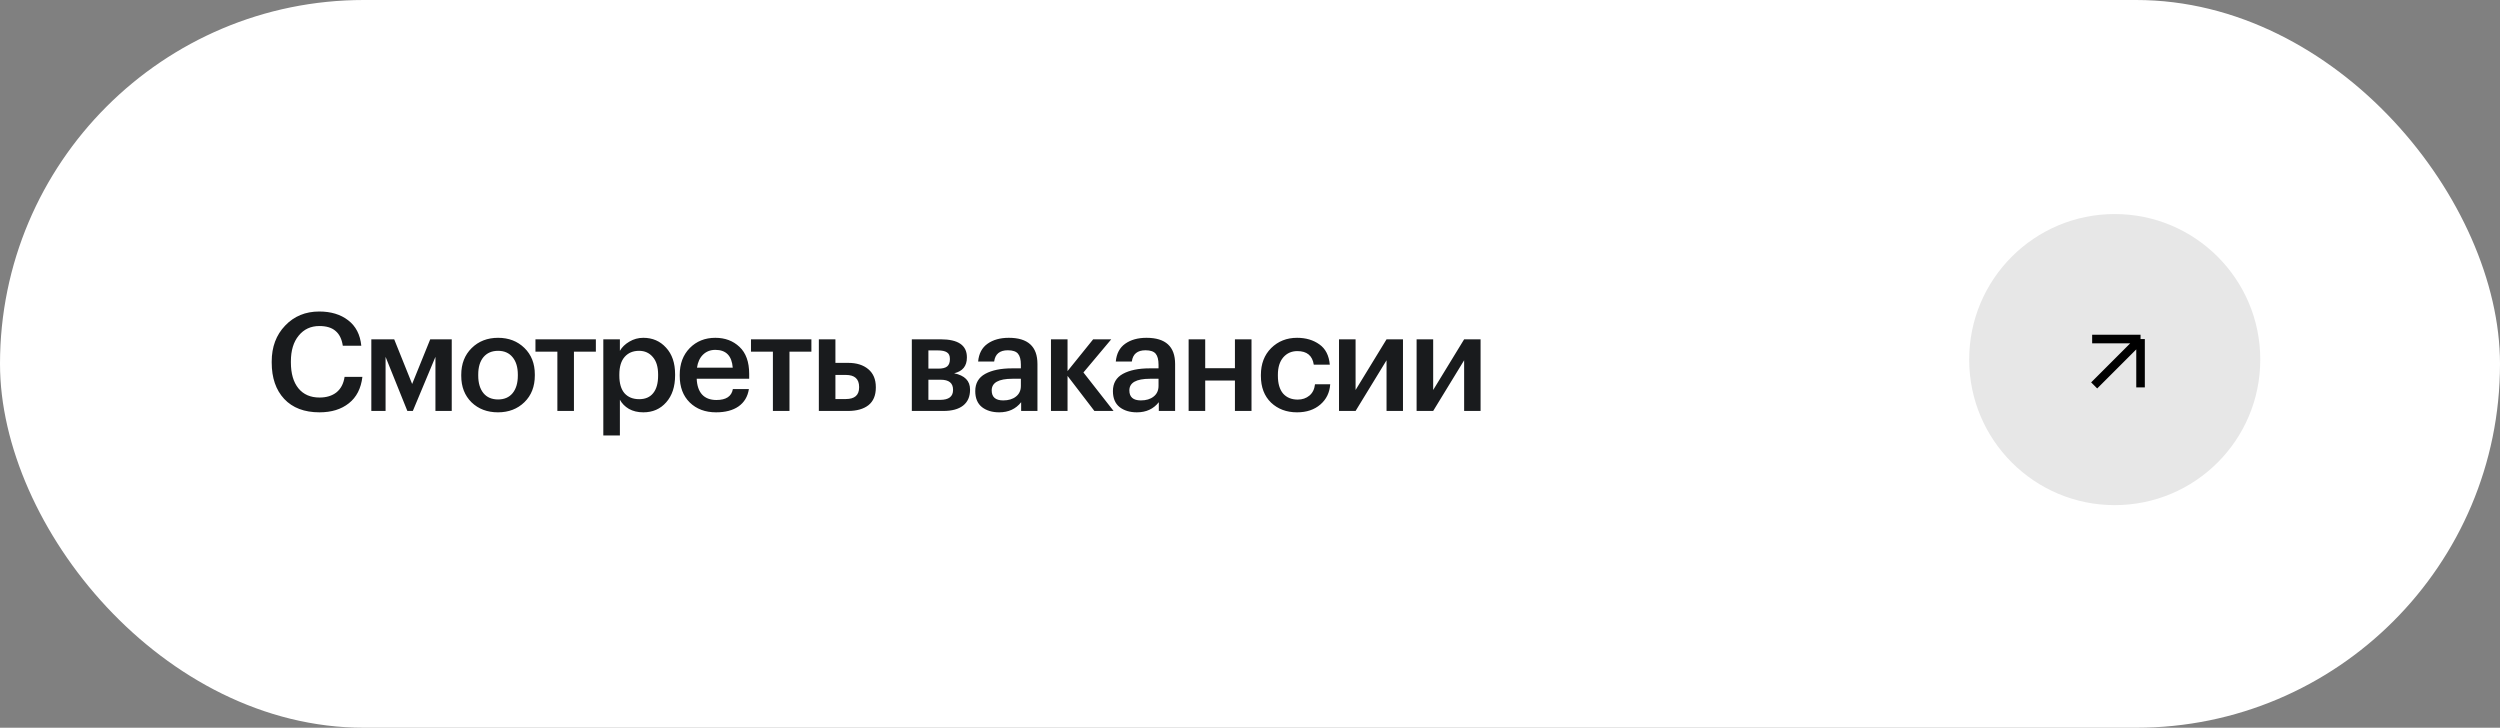 <?xml version="1.0" encoding="UTF-8"?> <svg xmlns="http://www.w3.org/2000/svg" width="292" height="85" viewBox="0 0 292 85" fill="none"><rect x="0" y="0" width="292" height="85" fill="#808080" stroke="none"/><rect width="292" height="85" rx="42.5" fill="white"></rect><path d="M37.32 48.16C35.549 48.16 34.173 47.637 33.192 46.592C32.221 45.547 31.736 44.133 31.736 42.352V42.224C31.736 40.517 32.259 39.12 33.304 38.032C34.349 36.933 35.677 36.384 37.288 36.384C38.653 36.384 39.779 36.725 40.664 37.408C41.56 38.091 42.072 39.083 42.2 40.384H40.04C39.923 39.605 39.64 39.029 39.192 38.656C38.755 38.272 38.125 38.08 37.304 38.08C36.301 38.08 35.496 38.453 34.888 39.2C34.28 39.936 33.976 40.939 33.976 42.208V42.336C33.976 43.627 34.269 44.635 34.856 45.36C35.443 46.075 36.264 46.432 37.32 46.432C38.131 46.432 38.792 46.229 39.304 45.824C39.816 45.408 40.131 44.805 40.248 44.016H42.328C42.168 45.371 41.64 46.4 40.744 47.104C39.859 47.808 38.717 48.16 37.32 48.16ZM45.035 41.68V48H43.371V39.632H46.043L48.139 44.848L50.251 39.632H52.763V48H50.859V41.68L48.219 48H47.579L45.035 41.68ZM58.178 46.656C58.904 46.656 59.469 46.411 59.874 45.92C60.28 45.419 60.483 44.736 60.483 43.872V43.76C60.483 42.896 60.28 42.219 59.874 41.728C59.469 41.227 58.904 40.976 58.178 40.976C57.453 40.976 56.883 41.221 56.467 41.712C56.061 42.203 55.858 42.88 55.858 43.744V43.872C55.858 44.736 56.061 45.419 56.467 45.92C56.872 46.411 57.443 46.656 58.178 46.656ZM61.251 46.976C60.44 47.765 59.41 48.16 58.163 48.16C56.914 48.16 55.885 47.771 55.075 46.992C54.275 46.203 53.874 45.173 53.874 43.904V43.776C53.874 42.496 54.28 41.456 55.09 40.656C55.901 39.856 56.931 39.456 58.178 39.456C59.416 39.456 60.44 39.851 61.251 40.64C62.061 41.429 62.467 42.459 62.467 43.728V43.856C62.467 45.147 62.061 46.187 61.251 46.976ZM69.597 41.072H67.037V48H65.101V41.072H62.541V39.632H69.597V41.072ZM70.467 39.632H72.403V40.976C72.648 40.549 73.016 40.192 73.507 39.904C74.008 39.605 74.552 39.456 75.139 39.456C76.216 39.456 77.102 39.84 77.795 40.608C78.499 41.365 78.851 42.4 78.851 43.712V43.84C78.851 45.163 78.504 46.213 77.811 46.992C77.128 47.771 76.238 48.16 75.139 48.16C74.499 48.16 73.939 48.027 73.459 47.76C72.99 47.483 72.638 47.125 72.403 46.688V50.864H70.467V39.632ZM74.659 46.624C75.374 46.624 75.918 46.389 76.291 45.92C76.675 45.451 76.867 44.768 76.867 43.872V43.744C76.867 42.848 76.659 42.165 76.243 41.696C75.838 41.216 75.304 40.976 74.643 40.976C73.939 40.976 73.379 41.211 72.963 41.68C72.547 42.149 72.339 42.837 72.339 43.744V43.872C72.339 44.779 72.542 45.467 72.947 45.936C73.363 46.395 73.934 46.624 74.659 46.624ZM83.632 48.16C82.373 48.16 81.349 47.776 80.56 47.008C79.781 46.24 79.392 45.205 79.392 43.904V43.776C79.392 42.496 79.781 41.456 80.56 40.656C81.349 39.856 82.347 39.456 83.552 39.456C84.683 39.456 85.621 39.808 86.368 40.512C87.125 41.216 87.504 42.272 87.504 43.68V44.24H81.376C81.408 45.04 81.616 45.653 82 46.08C82.395 46.507 82.955 46.72 83.68 46.72C84.811 46.72 85.451 46.293 85.6 45.44H87.472C87.333 46.325 86.928 47.003 86.256 47.472C85.595 47.931 84.72 48.16 83.632 48.16ZM85.584 42.944C85.477 41.557 84.8 40.864 83.552 40.864C82.976 40.864 82.496 41.051 82.112 41.424C81.739 41.787 81.504 42.293 81.408 42.944H85.584ZM94.771 41.072H92.211V48H90.275V41.072H87.715V39.632H94.771V41.072ZM95.641 39.632H97.577V42.384H99.081C100.051 42.384 100.83 42.629 101.417 43.12C102.003 43.611 102.297 44.309 102.297 45.216V45.264C102.297 46.181 102.009 46.869 101.433 47.328C100.857 47.776 100.057 48 99.033 48H95.641V39.632ZM98.793 46.608C99.827 46.608 100.345 46.155 100.345 45.248V45.2C100.345 44.261 99.827 43.792 98.793 43.792H97.577V46.608H98.793ZM106.501 39.632H109.877C111.915 39.632 112.933 40.331 112.933 41.728V41.76C112.933 42.752 112.437 43.365 111.445 43.6C112.683 43.856 113.301 44.485 113.301 45.488V45.536C113.301 46.336 113.029 46.949 112.485 47.376C111.952 47.792 111.184 48 110.181 48H106.501V39.632ZM108.437 40.928V43.056H109.605C110.075 43.056 110.416 42.971 110.629 42.8C110.843 42.619 110.949 42.336 110.949 41.952V41.92C110.949 41.547 110.832 41.291 110.597 41.152C110.373 41.003 110.021 40.928 109.541 40.928H108.437ZM108.437 44.352V46.704H109.813C110.816 46.704 111.317 46.32 111.317 45.552V45.52C111.317 44.741 110.837 44.352 109.877 44.352H108.437ZM116.71 48.16C115.888 48.16 115.216 47.957 114.694 47.552C114.171 47.136 113.91 46.512 113.91 45.68C113.91 44.763 114.299 44.091 115.078 43.664C115.867 43.237 116.907 43.024 118.198 43.024H119.238V42.592C119.238 42.005 119.126 41.579 118.902 41.312C118.678 41.045 118.283 40.912 117.718 40.912C116.768 40.912 116.235 41.349 116.118 42.224H114.246C114.331 41.296 114.699 40.603 115.35 40.144C116 39.685 116.827 39.456 117.83 39.456C120.059 39.456 121.174 40.475 121.174 42.512V48H119.27V46.976C118.651 47.765 117.798 48.16 116.71 48.16ZM117.174 46.768C117.792 46.768 118.288 46.619 118.662 46.32C119.046 46.021 119.238 45.605 119.238 45.072V44.24H118.246C116.635 44.24 115.83 44.693 115.83 45.6C115.83 46.379 116.278 46.768 117.174 46.768ZM124.689 43.904V48H122.753V39.632H124.689V43.344L127.681 39.632H129.793L126.545 43.504L130.065 48H127.825L124.689 43.904ZM132.789 48.16C131.968 48.16 131.296 47.957 130.773 47.552C130.25 47.136 129.989 46.512 129.989 45.68C129.989 44.763 130.378 44.091 131.157 43.664C131.946 43.237 132.986 43.024 134.277 43.024H135.317V42.592C135.317 42.005 135.205 41.579 134.981 41.312C134.757 41.045 134.362 40.912 133.797 40.912C132.848 40.912 132.314 41.349 132.197 42.224H130.325C130.41 41.296 130.778 40.603 131.429 40.144C132.08 39.685 132.906 39.456 133.909 39.456C136.138 39.456 137.253 40.475 137.253 42.512V48H135.349V46.976C134.73 47.765 133.877 48.16 132.789 48.16ZM133.253 46.768C133.872 46.768 134.368 46.619 134.741 46.32C135.125 46.021 135.317 45.605 135.317 45.072V44.24H134.325C132.714 44.24 131.909 44.693 131.909 45.6C131.909 46.379 132.357 46.768 133.253 46.768ZM144.24 44.448H140.768V48H138.832V39.632H140.768V43.008H144.24V39.632H146.176V48H144.24V44.448ZM151.497 48.16C150.27 48.16 149.257 47.781 148.457 47.024C147.667 46.256 147.273 45.221 147.273 43.92V43.792C147.273 42.501 147.673 41.456 148.473 40.656C149.283 39.856 150.291 39.456 151.497 39.456C152.521 39.456 153.39 39.712 154.105 40.224C154.819 40.725 155.225 41.515 155.321 42.592H153.449C153.289 41.536 152.649 41.008 151.529 41.008C150.857 41.008 150.307 41.253 149.881 41.744C149.465 42.235 149.257 42.907 149.257 43.76V43.888C149.257 44.795 149.459 45.488 149.865 45.968C150.281 46.437 150.851 46.672 151.577 46.672C152.11 46.672 152.563 46.517 152.937 46.208C153.31 45.899 153.529 45.456 153.593 44.88H155.369C155.305 45.851 154.921 46.64 154.217 47.248C153.513 47.856 152.606 48.16 151.497 48.16ZM156.396 48V39.632H158.332V45.552L161.948 39.632H163.868V48H161.948V42.08L158.332 48H156.396ZM165.459 48V39.632H167.395V45.552L171.011 39.632H172.931V48H171.011V42.08L167.395 48H165.459Z" fill="#191B1D"></path><circle cx="247" cy="42" r="17" fill="#E7E7E7"></circle><path d="M244.599 45.017L250.016 39.6M250.016 39.6H244.364M250.016 39.6V45.252" stroke="black"></path></svg> 
